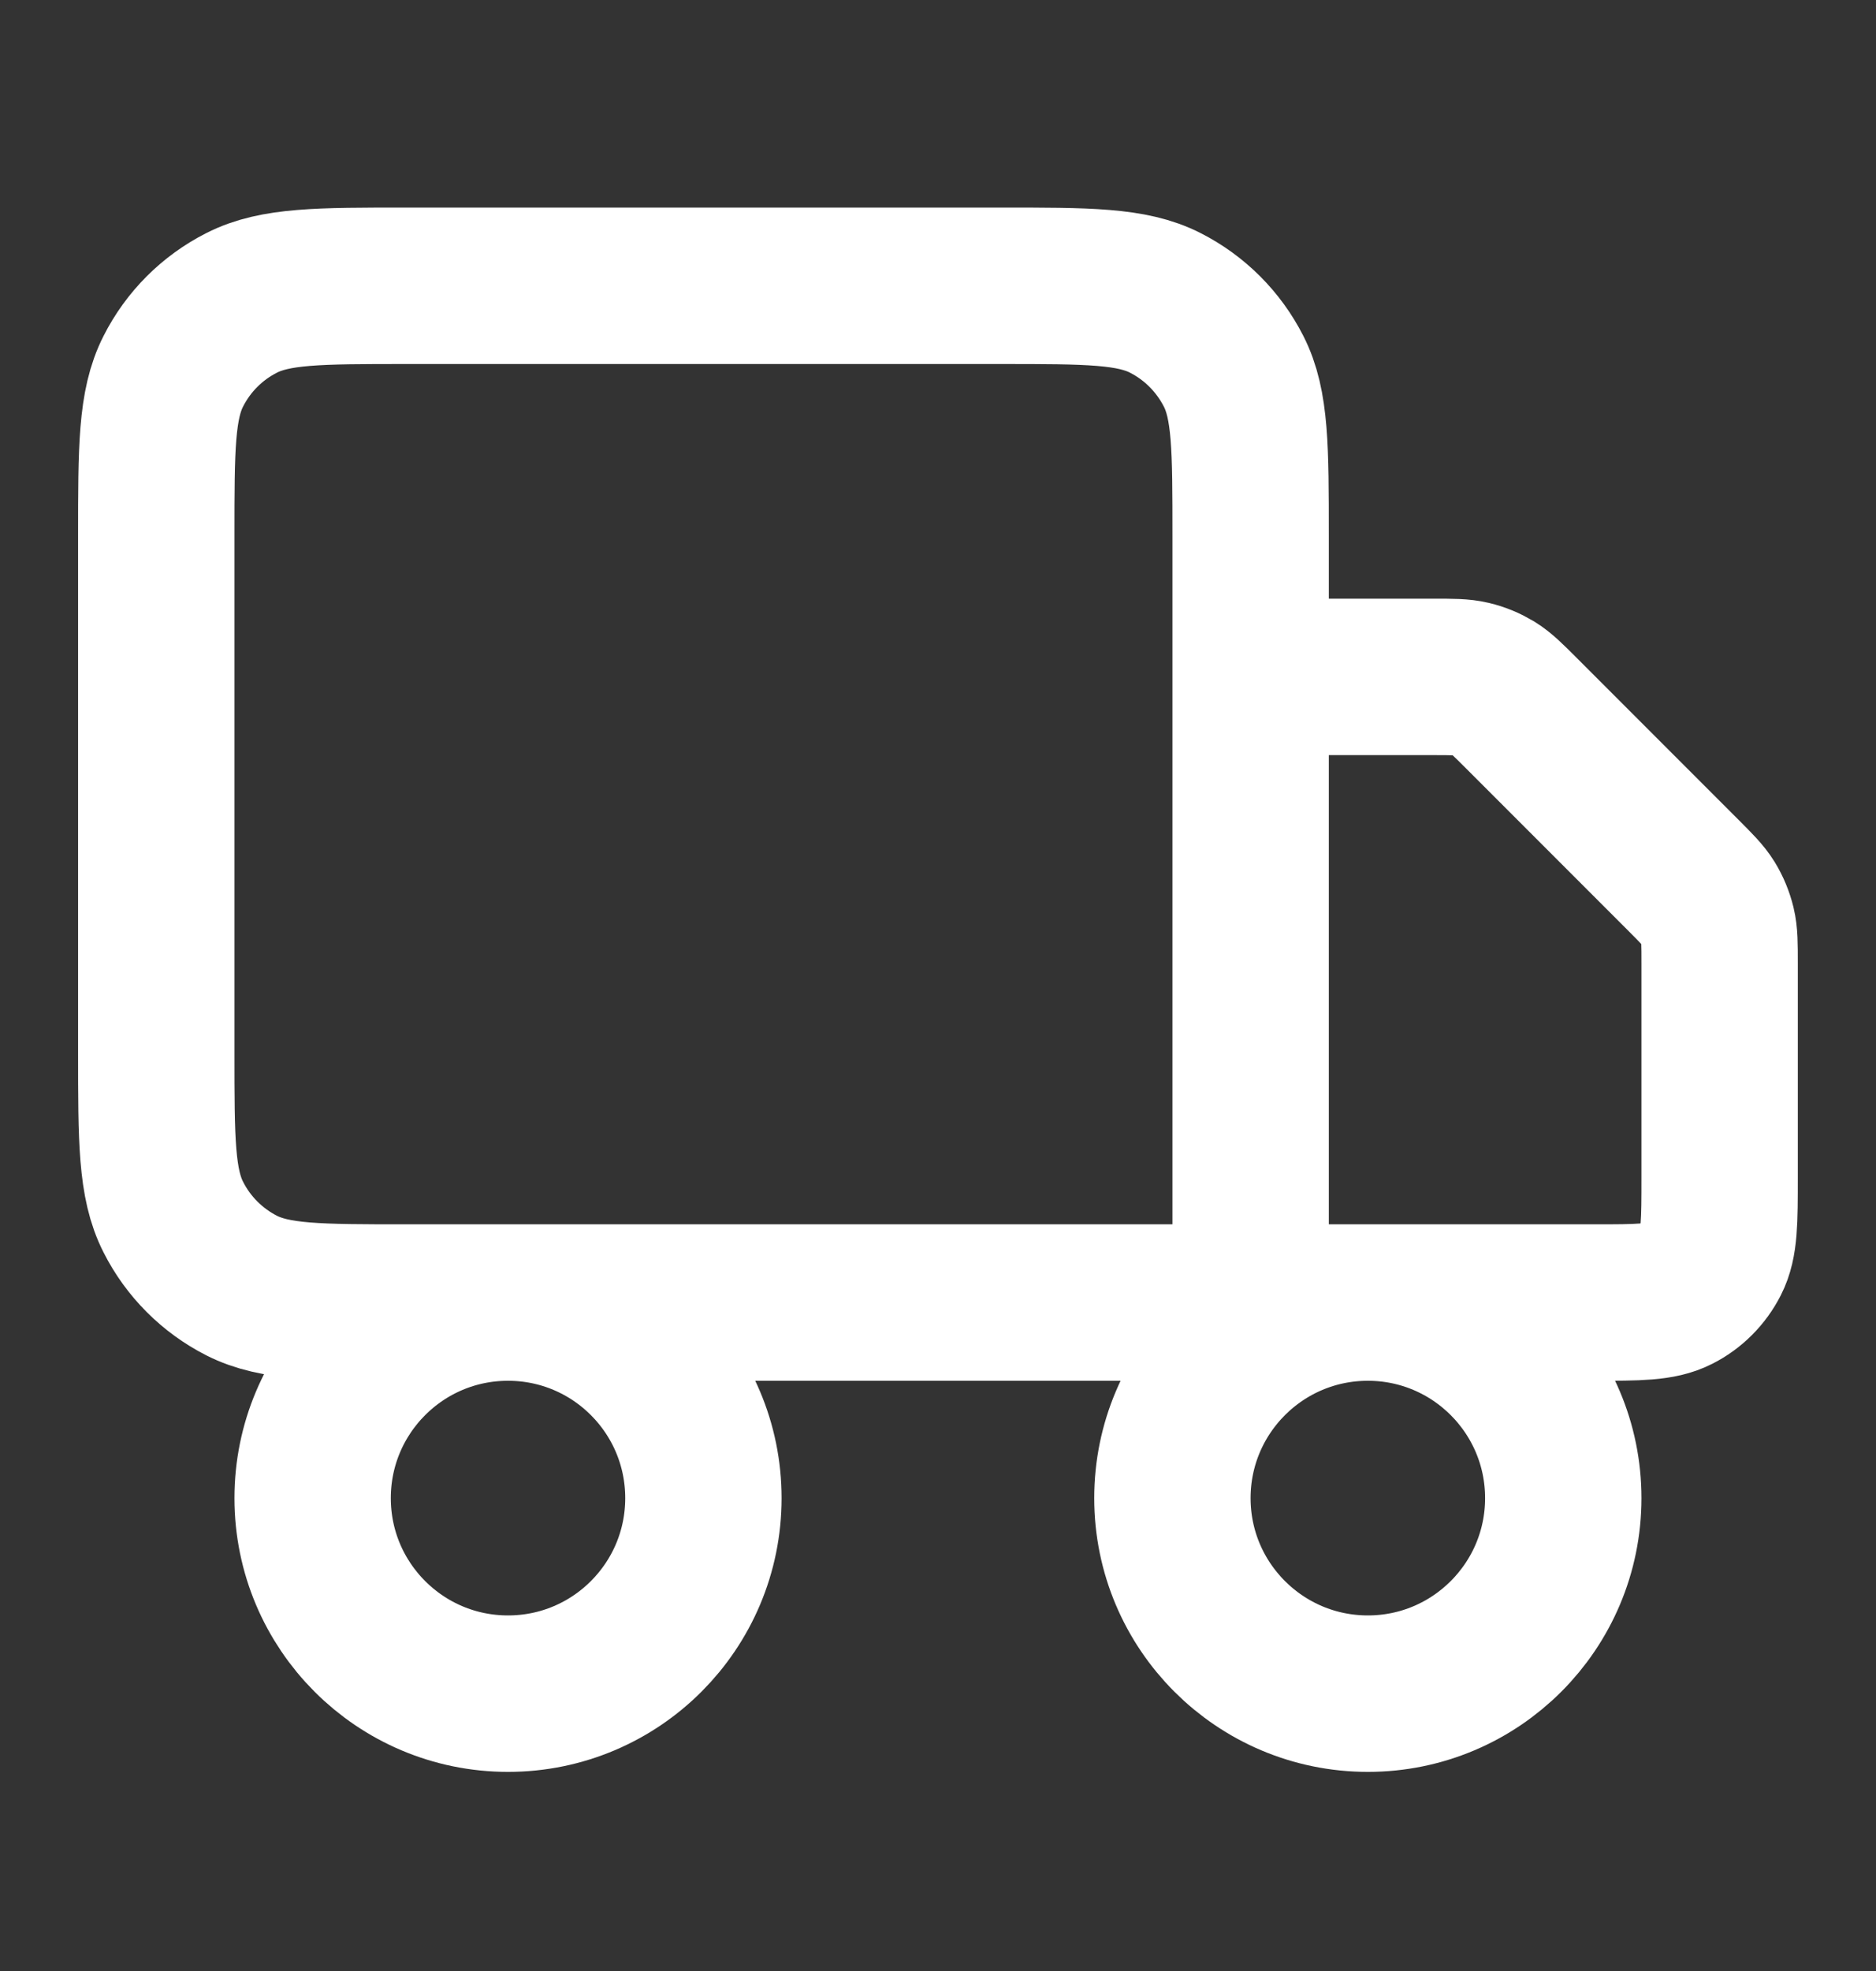 <svg width="20" height="21" viewBox="0 0 20 21" fill="none" xmlns="http://www.w3.org/2000/svg">
  <rect x="0" y="0" width="20" height="21" fill="#333333" stroke="none"/>
  <path d="M13.333 13.878V5.712C13.333 4.778 13.333 4.311 13.151 3.955C12.991 3.641 12.736 3.386 12.423 3.227C12.066 3.045 11.599 3.045 10.666 3.045H4.333C3.399 3.045 2.933 3.045 2.576 3.227C2.262 3.386 2.007 3.641 1.848 3.955C1.666 4.311 1.666 4.778 1.666 5.712V11.212C1.666 12.145 1.666 12.612 1.848 12.968C2.007 13.282 2.262 13.537 2.576 13.697C2.933 13.878 3.399 13.878 4.333 13.878H13.333ZM13.333 13.878H16.999C17.466 13.878 17.699 13.878 17.878 13.787C18.035 13.708 18.162 13.58 18.242 13.423C18.333 13.245 18.333 13.012 18.333 12.545V10.264C18.333 10.06 18.333 9.958 18.31 9.862C18.289 9.777 18.256 9.696 18.21 9.621C18.158 9.537 18.086 9.465 17.942 9.321L16.223 7.602C16.079 7.458 16.007 7.386 15.923 7.334C15.848 7.289 15.767 7.255 15.682 7.235C15.586 7.212 15.484 7.212 15.28 7.212H13.333M7.499 15.962C7.499 17.112 6.567 18.045 5.416 18.045C4.265 18.045 3.333 17.112 3.333 15.962C3.333 14.811 4.265 13.878 5.416 13.878C6.567 13.878 7.499 14.811 7.499 15.962ZM16.666 15.962C16.666 17.112 15.733 18.045 14.583 18.045C13.432 18.045 12.499 17.112 12.499 15.962C12.499 14.811 13.432 13.878 14.583 13.878C15.733 13.878 16.666 14.811 16.666 15.962Z" stroke="#ffffff" stroke-width="1.667" stroke-linecap="round" stroke-linejoin="round"/>
</svg>
